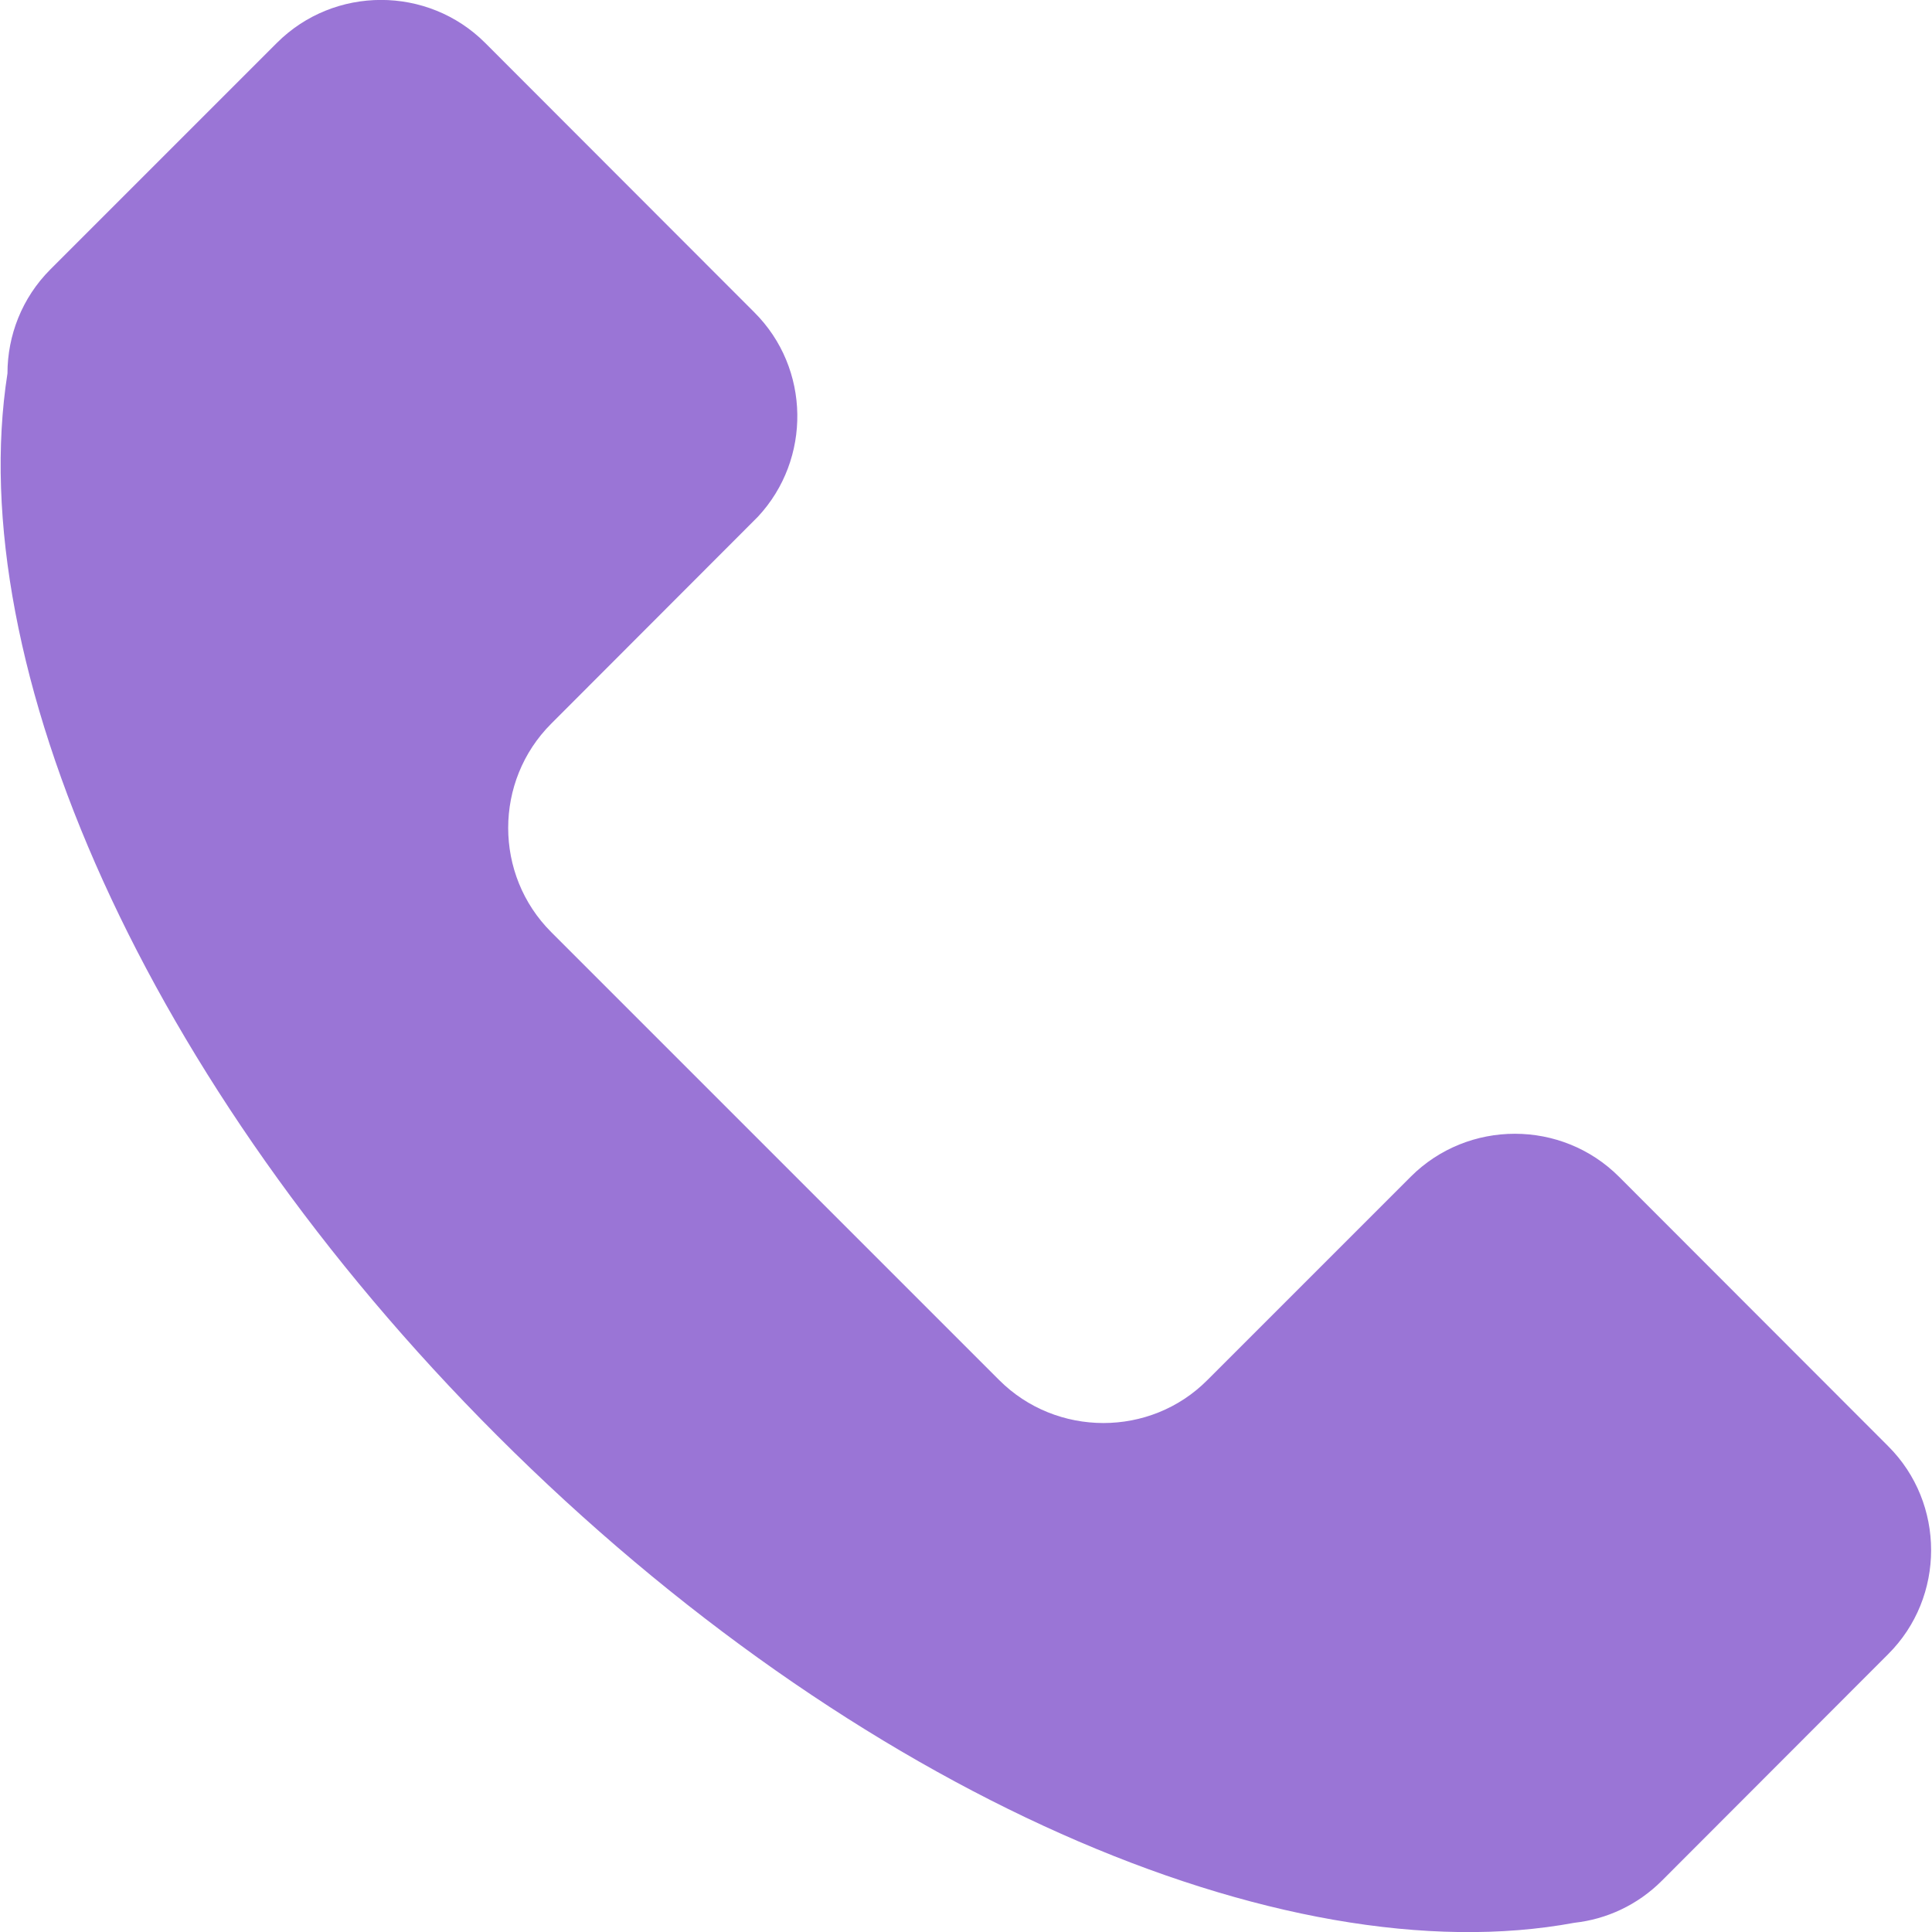 <?xml version="1.0" encoding="UTF-8"?> <svg xmlns="http://www.w3.org/2000/svg" xmlns:xlink="http://www.w3.org/1999/xlink" xml:space="preserve" width="70px" height="70px" version="1.1" shape-rendering="geometricPrecision" text-rendering="geometricPrecision" image-rendering="optimizeQuality" fill-rule="evenodd" clip-rule="evenodd" viewBox="0 0 7109 7114"> <g id="Слой_x0020_1">  <path fill="#9A75D6" d="M2775 1150l-991 -992c-211,-211 -556,-211 -767,0l-834 834c-105,105 -158,244 -158,383 -167,1068 506,2614 1803,3911 1320,1320 2897,1993 3967,1794 118,-13 232,-65 322,-155l833 -834c211,-210 211,-556 0,-766l-991 -992c-211,-211 -556,-211 -767,0l-366 366 -383 383c-210,211 -556,210 -766,0l-1650 -1650c-211,-211 -211,-556 0,-767l761 -762c198,-212 194,-547 -13,-753z"></path> </g> </svg> 
